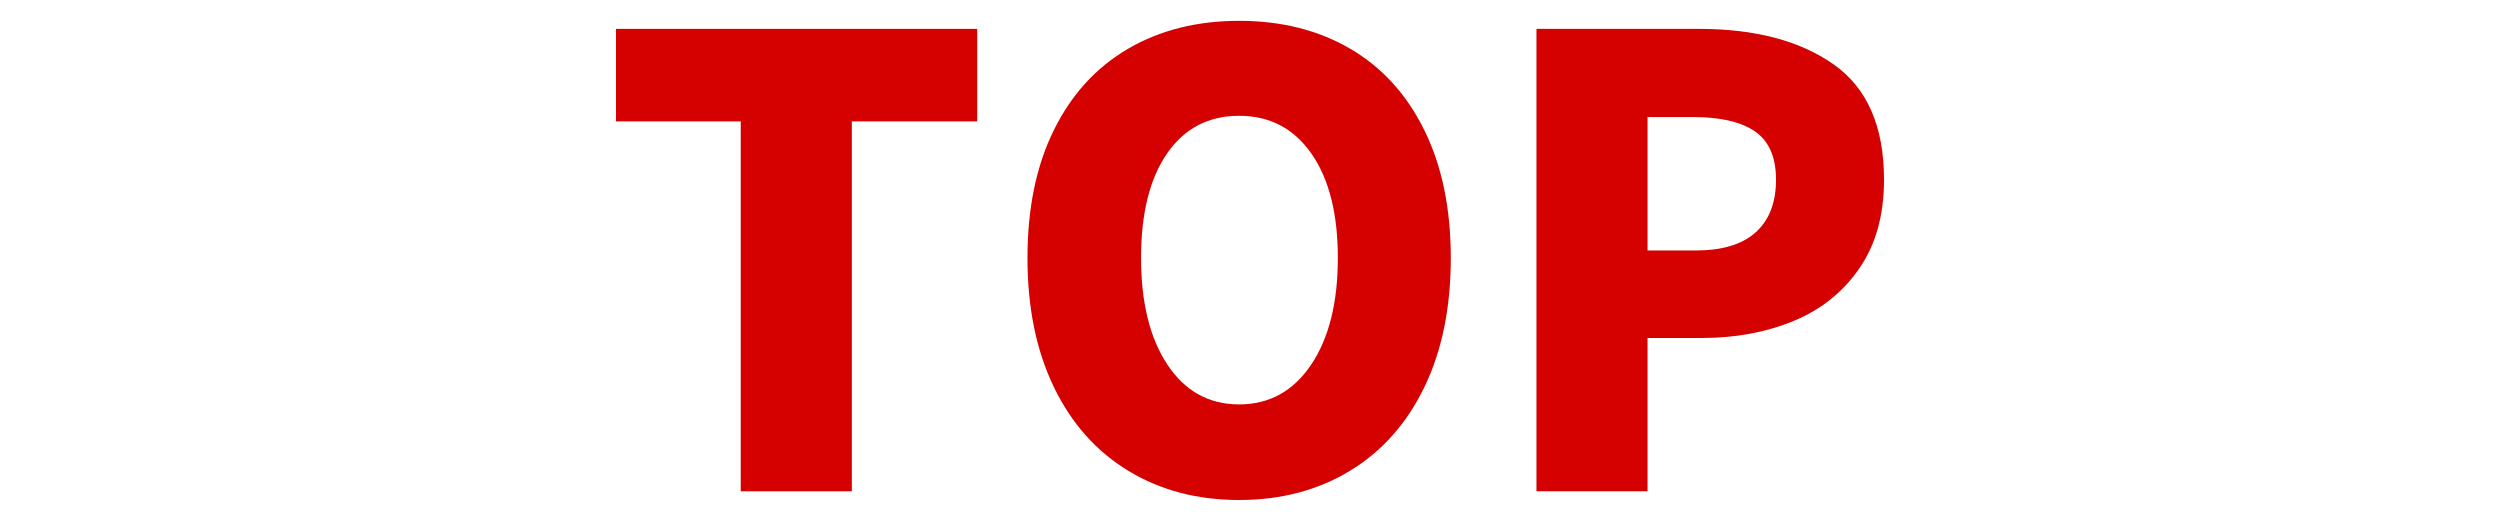 <?xml version="1.0" encoding="UTF-8" standalone="no"?><!DOCTYPE svg PUBLIC "-//W3C//DTD SVG 1.1//EN" "http://www.w3.org/Graphics/SVG/1.1/DTD/svg11.dtd"><svg width="100%" height="100%" viewBox="0 0 120 25" version="1.1" xmlns="http://www.w3.org/2000/svg" xmlns:xlink="http://www.w3.org/1999/xlink" xml:space="preserve" xmlns:serif="http://www.serif.com/" style="fill-rule:evenodd;clip-rule:evenodd;stroke-linejoin:round;stroke-miterlimit:2;"><g><path d="M35.555,23.582l0,-17.755l-5.988,-0l0,-4.441l17.339,0l0,4.441l-6.018,-0l0,17.755l-5.333,-0Z" style="fill:#d50000;fill-rule:nonzero;"/><path d="M62.935,17.505c0.854,-1.27 1.281,-2.979 1.281,-5.124c-0,-2.126 -0.423,-3.795 -1.266,-5.005c-0.844,-1.212 -2.002,-1.818 -3.471,-1.818c-1.471,0 -2.622,0.6 -3.456,1.803c-0.834,1.201 -1.252,2.875 -1.252,5.02c0,2.145 0.422,3.854 1.267,5.124c0.843,1.27 1.99,1.906 3.441,1.906c1.45,-0 2.601,-0.636 3.456,-1.906m-8.774,5.095c-1.54,-0.935 -2.732,-2.275 -3.575,-4.022c-0.844,-1.749 -1.267,-3.814 -1.267,-6.197c0,-2.385 0.423,-4.43 1.267,-6.137c0.843,-1.709 2.031,-3.01 3.56,-3.903c1.53,-0.894 3.307,-1.341 5.333,-1.341c2.026,-0 3.804,0.447 5.333,1.341c1.53,0.893 2.716,2.199 3.56,3.916c0.845,1.719 1.266,3.761 1.266,6.124c0,2.383 -0.421,4.448 -1.266,6.197c-0.844,1.747 -2.036,3.087 -3.575,4.022c-1.54,0.933 -3.311,1.4 -5.318,1.4c-2.006,0 -3.78,-0.467 -5.318,-1.4" style="fill:#d50000;fill-rule:nonzero;"/><path d="M81.406,12.022c1.27,0 2.229,-0.292 2.875,-0.877c0.646,-0.587 0.968,-1.426 0.968,-2.519c0,-1.073 -0.332,-1.842 -0.997,-2.309c-0.667,-0.466 -1.664,-0.699 -2.994,-0.699l-2.176,0l-0,6.404l2.324,0Zm0.149,-10.636c2.682,0 4.832,0.566 6.45,1.698c1.618,1.132 2.428,2.981 2.428,5.542c-0,1.688 -0.391,3.104 -1.177,4.245c-0.784,1.143 -1.838,1.987 -3.157,2.533c-1.321,0.547 -2.797,0.82 -4.425,0.82l-2.592,0l-0,7.358l-5.332,-0l0,-22.196l7.805,0Z" style="fill:#d50000;fill-rule:nonzero;"/></g></svg>